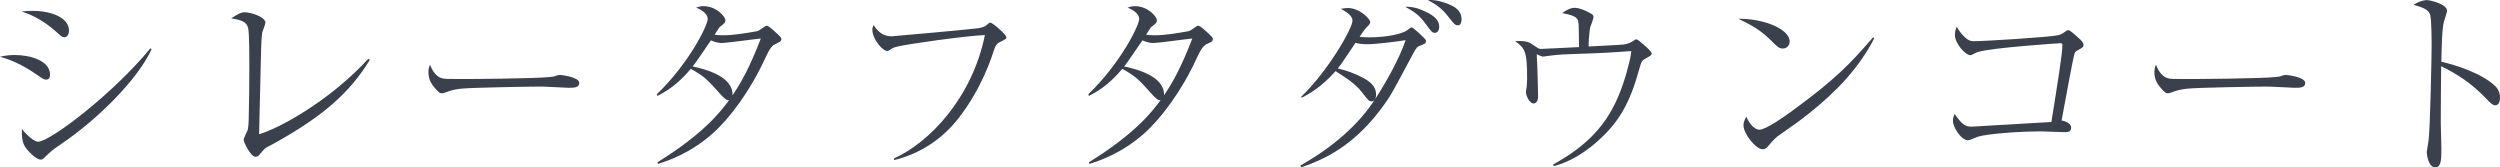 <?xml version="1.0" encoding="UTF-8"?><svg id="_イヤー_2" xmlns="http://www.w3.org/2000/svg" viewBox="0 0 368.489 24.669"><defs><style>.cls-1{fill:#3a404c;}</style></defs><g id="design"><g><path class="cls-1" d="M2.22,8.11c2.19,0,5.16,.81,5.16,2.91,0,.09,0,.72-.57,.72-.36,0-.63-.21-1.23-.63-2.52-1.74-4.02-2.28-5.58-2.76,.75-.15,1.35-.24,2.22-.24ZM4.77,1.6c2.97,0,5.4,1.08,5.4,2.91,0,.54-.27,.99-.69,.99-.27,0-.51-.18-1.05-.69C6.09,2.68,4.14,2.02,3.18,1.69c.63-.06,1.02-.09,1.59-.09ZM22.349,7.239c-1.89,4.2-7.65,10.2-13.709,14.25-.81,.54-1.08,.75-2.16,1.8-.18,.18-.33,.24-.45,.24-.81,0-2.04-1.47-2.16-1.65-.63-.75-.69-1.92-.63-2.88,.66,.93,1.83,1.89,2.37,1.89,1.77,0,11.099-7.109,16.559-13.769l.18,.12Z"/><path class="cls-1" d="M54.509,8.83c-2.939,4.8-6.779,8.189-13.769,12.119-.24,.15-1.35,.72-1.56,.84-.27,.21-.69,.69-.99,1.08-.06,.06-.24,.24-.54,.24-.69,0-1.74-2.13-1.74-2.52,0-.21,.48-1.11,.54-1.29,.12-.27,.18-.72,.21-1.8,.06-2.61,.09-5.22,.09-7.83,0-1.11,0-4.56-.15-5.4-.18-.93-.72-1.29-2.52-1.56,.78-.51,1.35-.9,1.979-.9,.87,0,3.06,.66,3.06,1.53,0,.24-.45,1.32-.48,1.53-.09,.57-.12,1.71-.15,2.34-.12,5.19-.18,7.2-.3,12.569,2.76-.75,10.38-4.86,16.109-11.129l.21,.18Z"/><path class="cls-1" d="M65.13,11.529c.42,.12,.72,.12,3.36,.12,.54,0,10.47-.06,12.569-.3,.57-.06,.6-.06,.96-.21,.18-.06,.36-.09,.57-.09,.15,0,2.79,.3,2.79,1.17,0,.72-.78,.72-1.59,.72-.45,0-3.27-.18-3.9-.18-1.8,0-10.29,.15-11.759,.3-.36,.03-1.23,.12-2.07,.42-.57,.21-.72,.27-.93,.27s-.39,0-1.11-.87c-.21-.24-.87-1.02-.87-2.16,0-.42,.03-.78,.24-1.17,.39,1.08,1.05,1.8,1.74,1.98Z"/><path class="cls-1" d="M96.81,13.9c4.95-4.8,7.5-10.26,7.5-11.07,0-.96-1.17-1.47-1.71-1.71,.45-.15,.69-.21,1.11-.21,1.86,0,3.21,1.53,3.21,2.07,0,.36-.18,.51-.78,.96-.15,.12-.21,.24-.81,1.17,.33,.06,.54,.09,1.32,.09,1.44,0,3.45-.33,4.92-.6,.27-.06,.45-.21,1.02-.6,.24-.18,.33-.21,.42-.21,.24,0,.81,.51,1.08,.75,.96,.87,1.08,.99,1.08,1.23,0,.33-.3,.45-.69,.63-.66,.27-.96,.6-1.74,2.28-2.16,4.71-5.16,8.73-7.71,11.01-3.39,2.97-6.57,3.99-8.04,4.47l-.09-.24c6.93-4.29,9.359-7.53,10.56-9.15-.36,.03-.69-.24-1.29-.9-1.74-1.95-2.34-2.64-4.35-3.72-2.07,2.49-3.93,3.48-4.919,3.99l-.09-.24Zm15.33-8.22c-.84,.06-4.92,.66-5.85,.66-.51,0-1.14-.24-1.5-.39-.72,1.02-1.71,2.52-2.13,3.09-.3,.42-.42,.57-.57,.75,1.92,.42,6,1.47,5.88,4.26,1.29-1.89,2.55-4.17,4.17-8.37Z"/><path class="cls-1" d="M131.76,23.349c5.189-2.31,11.52-8.879,13.409-18.179-2.67,.09-11.639,1.35-12.959,1.71-.57,.15-.66,.21-1.11,.51-.03,.03-.18,.12-.33,.12-.69,0-2.19-1.74-2.19-3.15,0-.3,.12-.51,.18-.66,.96,1.47,1.92,1.65,2.7,1.65,.24,0,12.09-1.08,12.81-1.2,.75-.15,1.02-.3,1.32-.6,.21-.18,.27-.21,.39-.21,.33,0,2.37,1.77,2.37,2.189,0,.15-.09,.24-.72,.54-.72,.33-.87,.54-1.17,1.44-.18,.6-1.68,5.46-5.19,9.93-2.37,3.06-5.7,5.25-9.479,6.15l-.03-.24Z"/><path class="cls-1" d="M160.41,13.9c4.95-4.8,7.5-10.26,7.5-11.07,0-.96-1.17-1.47-1.71-1.71,.45-.15,.69-.21,1.11-.21,1.86,0,3.21,1.53,3.21,2.07,0,.36-.18,.51-.78,.96-.15,.12-.21,.24-.81,1.17,.33,.06,.54,.09,1.32,.09,1.44,0,3.45-.33,4.92-.6,.27-.06,.45-.21,1.02-.6,.24-.18,.33-.21,.42-.21,.24,0,.81,.51,1.08,.75,.96,.87,1.08,.99,1.08,1.23,0,.33-.3,.45-.69,.63-.66,.27-.96,.6-1.74,2.28-2.16,4.71-5.16,8.73-7.71,11.01-3.39,2.97-6.57,3.99-8.04,4.47l-.09-.24c6.93-4.29,9.359-7.53,10.56-9.15-.36,.03-.69-.24-1.29-.9-1.74-1.95-2.34-2.64-4.35-3.72-2.07,2.49-3.93,3.48-4.919,3.99l-.09-.24Zm15.33-8.22c-.84,.06-4.92,.66-5.85,.66-.51,0-1.14-.24-1.5-.39-.72,1.02-1.71,2.52-2.13,3.09-.3,.42-.42,.57-.57,.75,1.92,.42,6,1.47,5.88,4.26,1.29-1.89,2.55-4.17,4.17-8.37Z"/><path class="cls-1" d="M191.67,24.399c4.65-2.64,8.52-5.88,11.129-9.96,1.53-2.37,3.48-5.82,4.38-8.52-.99,.18-4.38,.6-5.61,.6-.33,0-1.14,0-1.77-.21-.36,.51-1.86,2.79-2.19,3.24-.15,.18-.3,.36-.42,.54,1.29,.3,2.55,.75,3.72,1.38,1.05,.57,1.92,1.26,1.92,2.46,0,.84-.45,1.02-.66,1.02-.39,0-.66-.36-1.14-.99-.99-1.32-1.77-1.95-4.169-3.479-2.1,2.4-4.08,3.45-4.98,3.93l-.09-.15c4.08-3.93,7.56-10.14,7.56-11.189,0-.81-.93-1.32-1.71-1.77,.45-.09,.72-.12,1.05-.12,1.71,0,3.27,1.62,3.27,2.04,0,.27-.09,.39-.54,.81-.21,.21-.69,.9-1.02,1.38,.39,.09,1.41,.09,1.53,.09,2.459,0,4.77-.51,5.49-1.05,.48-.36,.54-.42,.66-.42,.21,0,2.04,1.68,2.1,1.92v.12c0,.33-.18,.39-.81,.63-.45,.15-.6,.3-1.08,1.2-2.91,5.46-3.24,6.06-4.02,7.17-4.47,6.419-9.06,8.399-12.479,9.6l-.12-.27ZM209.429,1.42c1.71,.69,2.7,1.38,2.7,2.52,0,.57-.3,.9-.6,.9-.45,0-.54-.15-1.44-1.38-.9-1.26-1.71-1.77-2.97-2.46,.63,0,1.26,0,2.31,.42Zm4.08-.81c.66,.27,1.92,.81,1.92,2.25,0,.42-.15,.87-.51,.87-.42,0-.54-.12-1.41-1.23-1.08-1.41-2.04-1.95-3.06-2.49,.66-.03,1.44-.03,3.06,.6Z"/><path class="cls-1" d="M228.93,24.249c5.67-3.15,8.55-6.6,10.35-12.029,.78-2.34,1.17-4.35,1.17-4.59,0-.09-.03-.09-.12-.09-.3,0-1.53,.12-1.77,.12-5.22,.36-7.65,.21-10.05,.54-.18,0-.96,.15-1.11,.15-.06,0-.6-.21-.9-.36,.09,1.23,.21,5.07,.21,6.24,0,.72-.36,1.02-.66,1.02-.63,0-1.14-1.2-1.14-1.68,0-.12,.09-.66,.12-.78,.03-.3,.06-.96,.06-1.23,0-3.9-.27-4.439-1.77-5.49,1.68-.12,2.13,.18,2.73,.6,.75,.51,.81,.54,1.11,.54,.24,0,3.33-.15,3.78-.18,.81-.03,.9-.06,1.8-.09-.03-3.66-.06-3.78-.21-4.05-.24-.36-.51-.63-2.28-.96,.3-.21,1.08-.78,1.83-.78,.93,0,2.16,.69,2.49,.9,.18,.09,.3,.21,.3,.48,0,.24-.39,1.23-.45,1.41-.09,.33-.15,.66-.24,1.95-.03,.54-.03,.75-.03,.96,.63-.03,4.86-.24,5.22-.3,.39-.06,.99-.24,1.35-.51,.27-.18,.33-.24,.45-.24,.18,0,.27,.09,1.11,.78,.27,.24,1.17,1.02,1.17,1.29,0,.24-.09,.3-.84,.72-.63,.33-.66,.45-.99,1.59-1.38,4.98-2.94,7.83-6.3,10.77-2.91,2.55-5.25,3.24-6.3,3.54l-.09-.24Z"/><path class="cls-1" d="M263.79,6.13c0,.21-.15,1.02-1.02,1.02-.54,0-.78-.24-1.71-1.17-1.65-1.65-3.15-2.4-4.83-3.21,3.63-.06,7.56,1.47,7.56,3.36Zm12.479-.51c-2.25,4.41-5.73,8.01-9.6,11.069-1.38,1.11-2.58,1.95-4.14,3.03-.87,.6-.96,.72-1.92,1.83-.21,.24-.42,.45-.81,.45-.99,0-2.82-2.28-2.82-3.54,0-.51,.24-.9,.42-1.26,.54,1.23,1.32,1.92,1.92,1.92,.96,0,3.75-1.98,4.859-2.79,6.48-4.74,8.52-6.93,11.91-10.83l.18,.12Z"/><path class="cls-1" d="M305.279,18.819c0,.66-.57,.66-.99,.66-.57,0-3.09-.12-3.6-.12-2.04,0-7.5,.27-9.21,.81-.21,.06-1.17,.51-1.38,.51-1.05,0-2.25-1.95-2.25-2.88,0-.39,.12-.69,.27-.99,1.05,1.53,1.56,1.86,2.49,1.86,.24,0,10.979-.63,11.759-.69,.93-5.79,1.62-10.14,1.62-11.31,0-.27-.09-.3-.33-.3-.21,0-10.05,.66-12.12,1.29-.18,.03-.93,.48-1.08,.48-.81,0-2.31-1.77-2.31-2.97,0-.63,.15-.96,.27-1.23,.24,.42,.54,.93,1.17,1.53,.66,.6,1.02,.6,1.44,.6,1.53,0,11.069-.6,12.27-.87,.48-.09,.63-.21,1.2-.6,.12-.12,.24-.15,.39-.15,.27,0,1.41,1.08,1.71,1.35,.18,.18,.51,.51,.51,.84,0,.3-.21,.42-.84,.75-.33,.18-.45,.3-.57,.78-.36,1.65-.84,4.26-1.83,9.6,.6,.06,1.41,.45,1.41,1.05Z"/><path class="cls-1" d="M319.53,11.529c.42,.12,.72,.12,3.36,.12,.54,0,10.47-.06,12.569-.3,.57-.06,.6-.06,.96-.21,.18-.06,.36-.09,.57-.09,.15,0,2.79,.3,2.79,1.17,0,.72-.78,.72-1.59,.72-.45,0-3.27-.18-3.9-.18-1.8,0-10.29,.15-11.759,.3-.36,.03-1.23,.12-2.07,.42-.57,.21-.72,.27-.93,.27s-.39,0-1.11-.87c-.21-.24-.87-1.02-.87-2.16,0-.42,.03-.78,.24-1.17,.39,1.08,1.05,1.8,1.74,1.98Z"/><path class="cls-1" d="M367.769,12.67c.45,.42,.72,1.05,.72,1.709,0,.72-.27,1.14-.69,1.14-.39,0-.69-.3-1.35-.99-2.16-2.28-4.41-3.69-6.63-4.77-.03,2.73-.06,5.52-.06,8.25,0,.63,.09,3.39,.09,3.93,0,1.44,0,2.73-.9,2.73-1.02,0-1.26-1.92-1.26-2.25,0-.06,.24-1.56,.27-1.74,.24-1.62,.45-12.569,.45-13.709,0-.93,0-4.02-.21-4.77-.21-.78-1.02-1.08-2.46-1.5,1.05-.66,1.89-.69,1.95-.69,.45,0,3,.57,3,1.59,0,.15-.3,1.05-.45,1.56-.33,1.02-.36,4.62-.39,5.94,2.25,.51,6,1.74,7.919,3.57Z"/></g></g></svg>